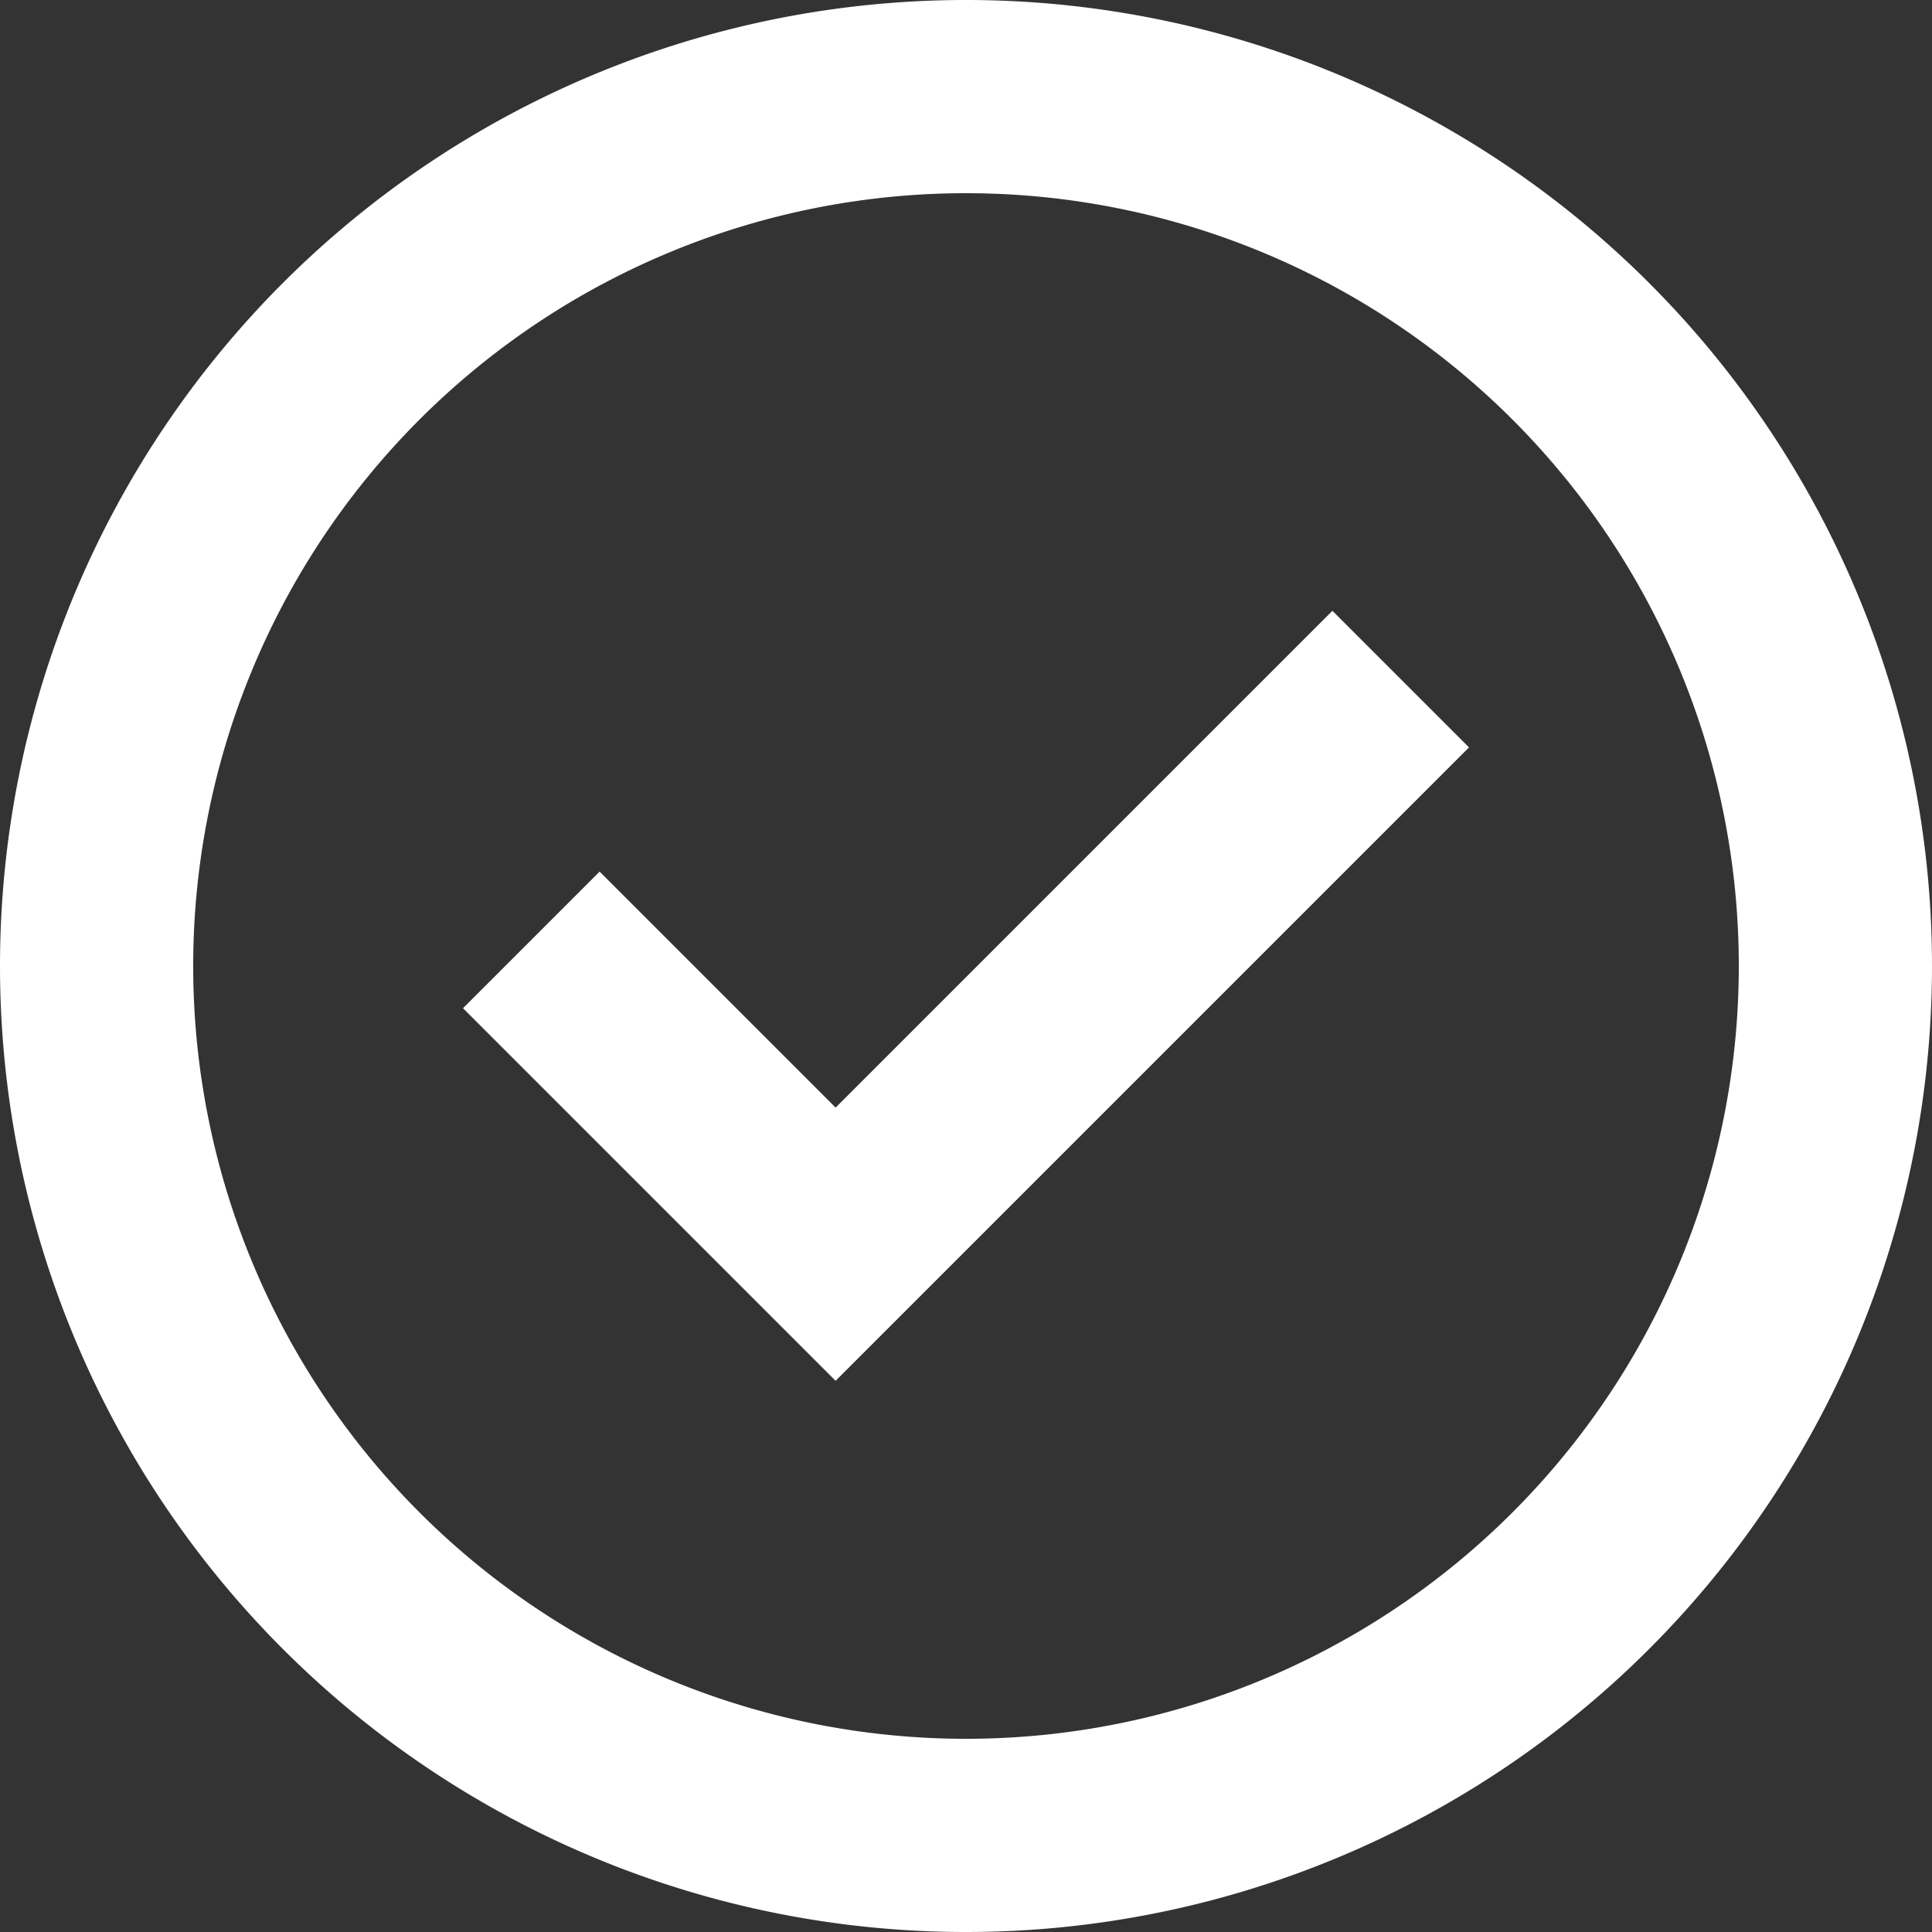 <svg xmlns="http://www.w3.org/2000/svg" width="77.5" height="77.5" viewBox="0 0 77.5 77.5"><rect x="0" y="0" width="77.5" height="77.5" fill="#333333" stroke="none"/><g id="check-circle" transform="translate(-2 -2)"><path id="Path_87" data-name="Path 87" d="M21.739,28.252,41.668,8.323l5.48,5.48L21.739,39.212,6.793,24.265l5.48-5.48Z" transform="translate(13.78 18.178)" fill="#fff" fill-rule="evenodd"></path><path id="Path_88" data-name="Path 88" d="M40.75,9.75a31,31,0,1,0,31,31A31,31,0,0,0,40.75,9.75ZM2,40.75A38.75,38.75,0,1,1,40.75,79.5,38.75,38.75,0,0,1,2,40.75Z" transform="translate(0 0)" fill="#fff" fill-rule="evenodd"></path></g></svg>